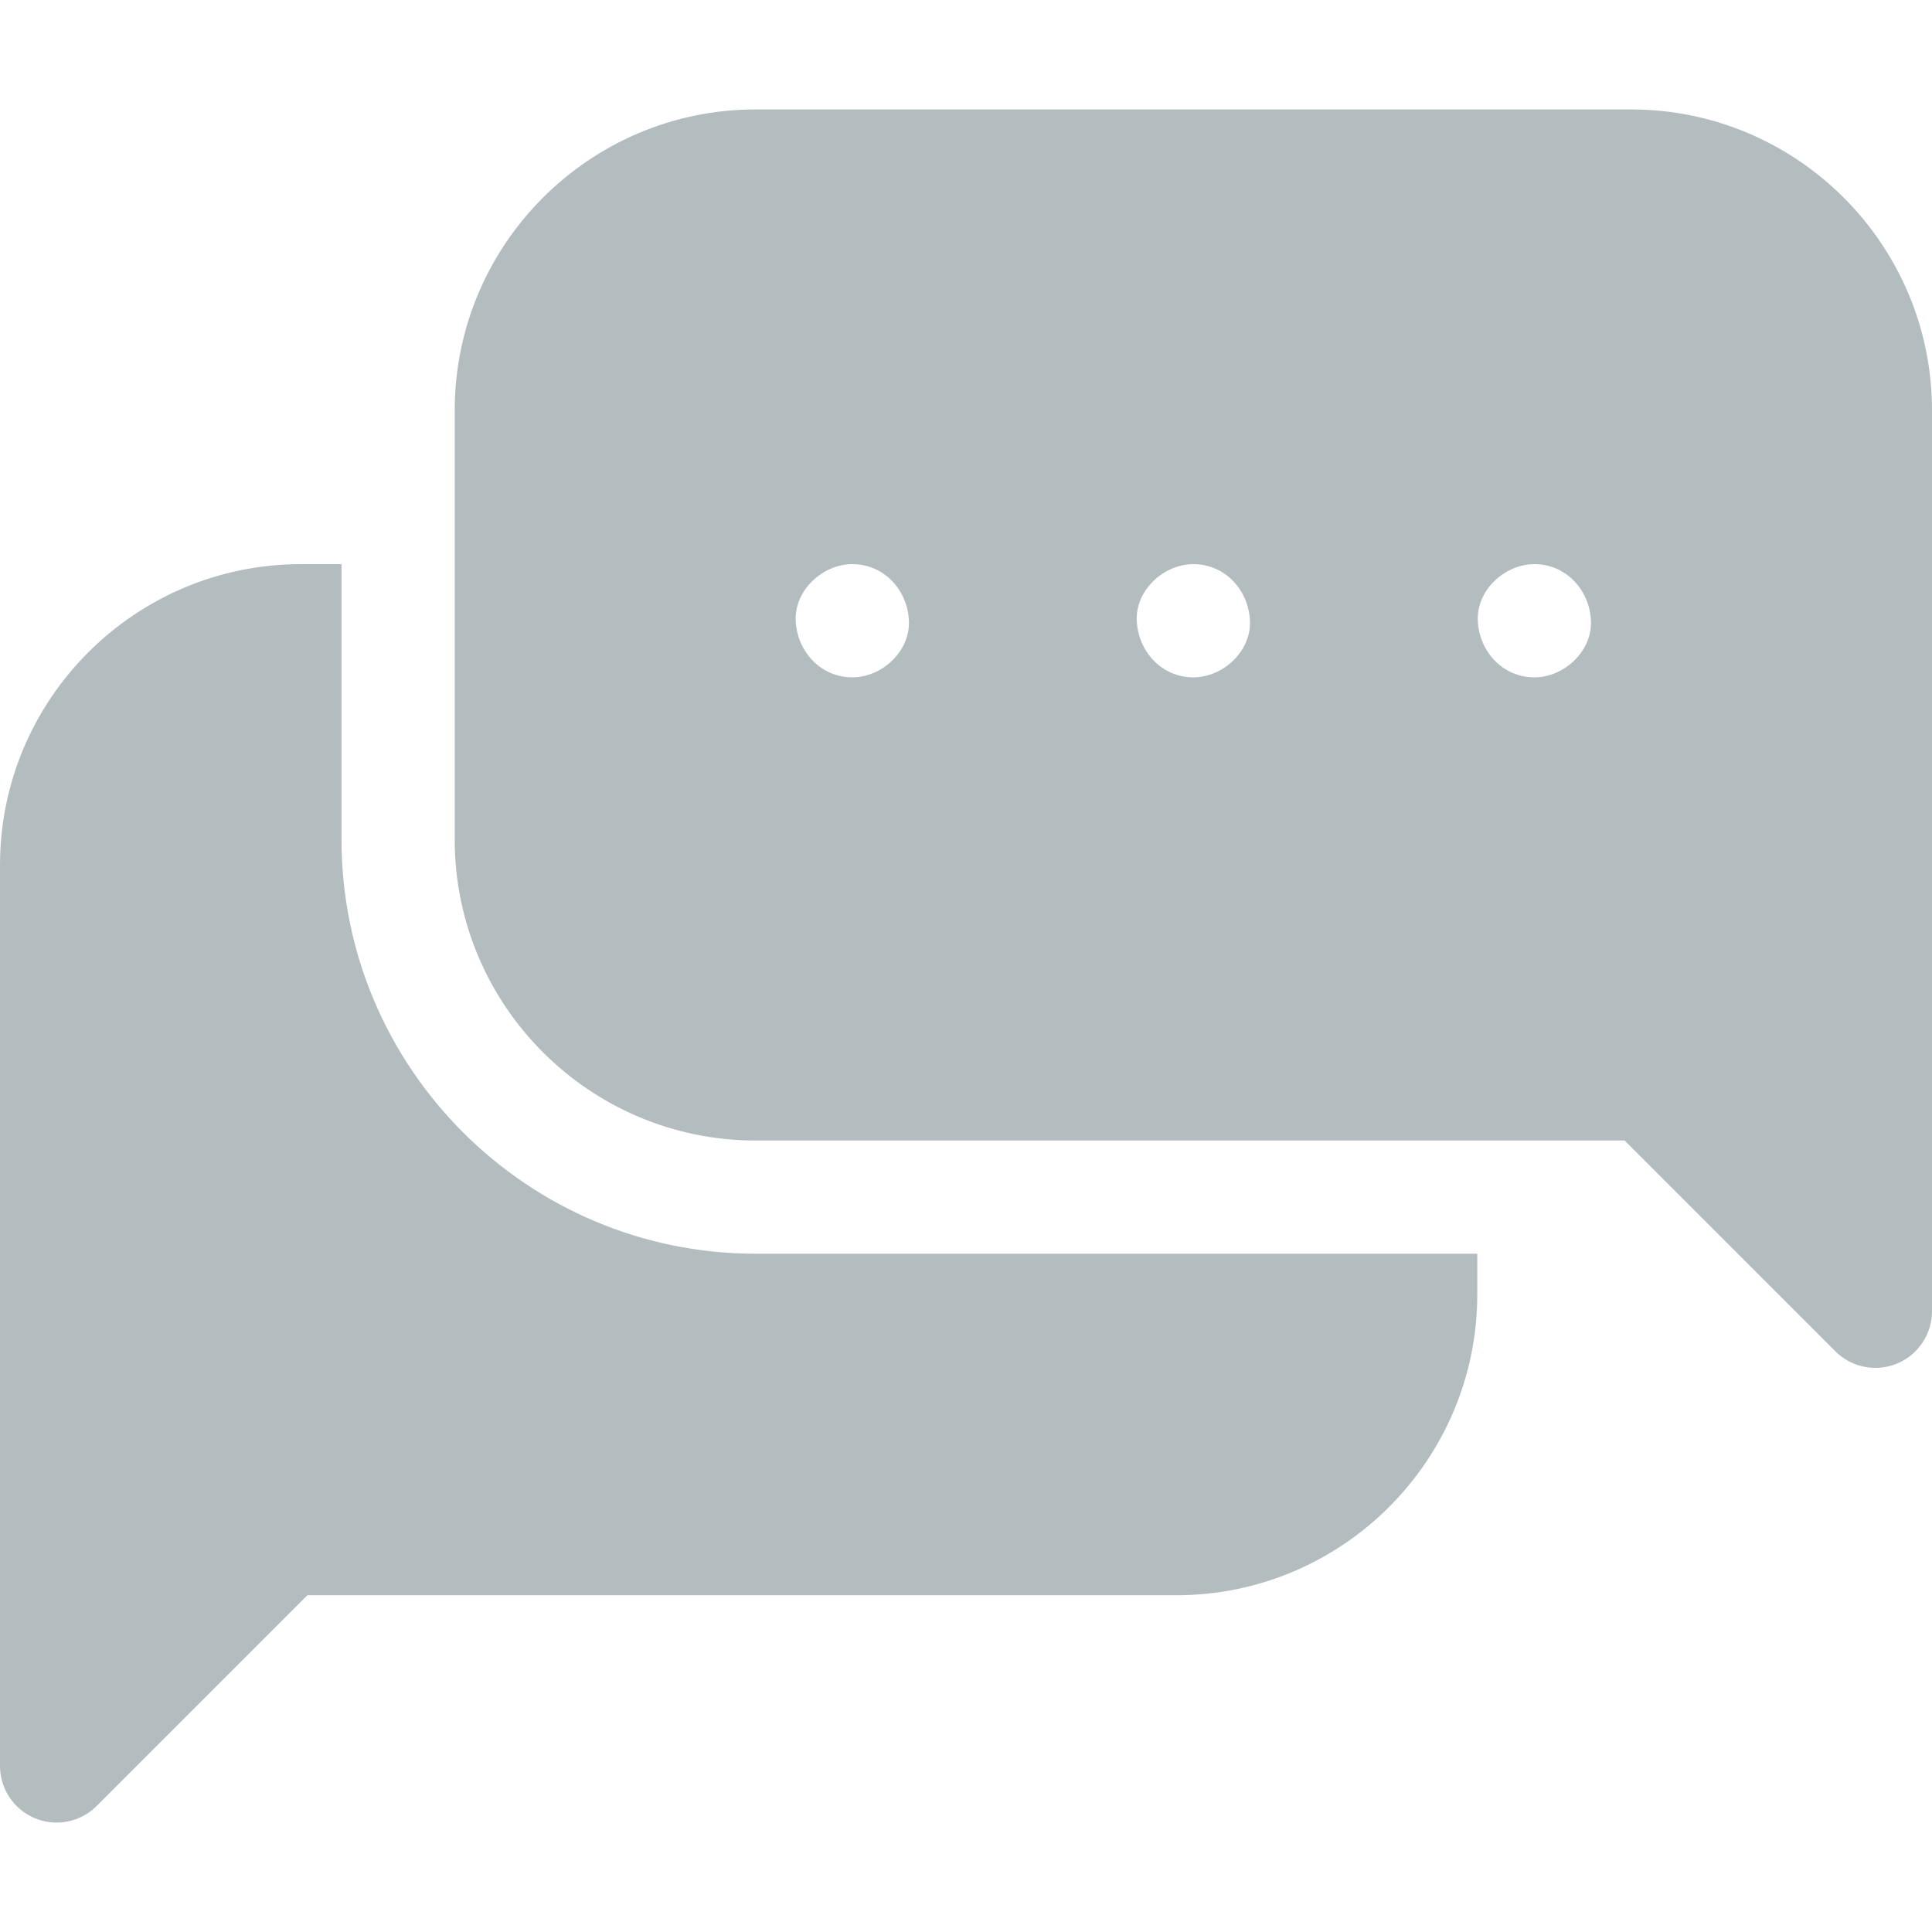 <svg width="42" height="42" viewBox="0 0 42 42" fill="none" xmlns="http://www.w3.org/2000/svg">
<path d="M7.424 18.252V12.264H6.542C2.935 12.264 0 15.198 0 18.806V38.391C0 38.888 0.3 39.337 0.76 39.527C0.912 39.59 1.072 39.621 1.23 39.621C1.55 39.621 1.865 39.496 2.101 39.261L6.683 34.679H25.573C29.181 34.679 32.115 31.744 32.115 28.137V27.255H16.427C11.463 27.255 7.424 23.216 7.424 18.252Z" fill="#012429" fill-opacity="0.3"/>
<path d="M35.458 2.379H16.427C12.819 2.379 9.885 5.314 9.885 8.921V18.252C9.885 21.859 12.819 24.794 16.427 24.794H35.318L39.899 29.376C40.135 29.611 40.45 29.736 40.77 29.736C40.928 29.736 41.088 29.706 41.24 29.643C41.7 29.452 42 29.003 42 28.506V8.921C42 5.314 39.065 2.379 35.458 2.379ZM18.529 14.725C17.839 14.725 17.328 14.161 17.298 13.494C17.269 12.83 17.885 12.264 18.529 12.264C19.219 12.264 19.729 12.828 19.759 13.494C19.789 14.159 19.172 14.725 18.529 14.725ZM25.942 14.725C25.253 14.725 24.742 14.161 24.712 13.494C24.682 12.83 25.299 12.264 25.942 12.264C26.632 12.264 27.143 12.828 27.173 13.494C27.203 14.159 26.586 14.725 25.942 14.725ZM33.356 14.725C32.666 14.725 32.155 14.161 32.126 13.494C32.096 12.83 32.712 12.264 33.356 12.264C34.046 12.264 34.557 12.828 34.586 13.494C34.616 14.159 34 14.725 33.356 14.725Z" fill="#012429" fill-opacity="0.3"/>
</svg>

